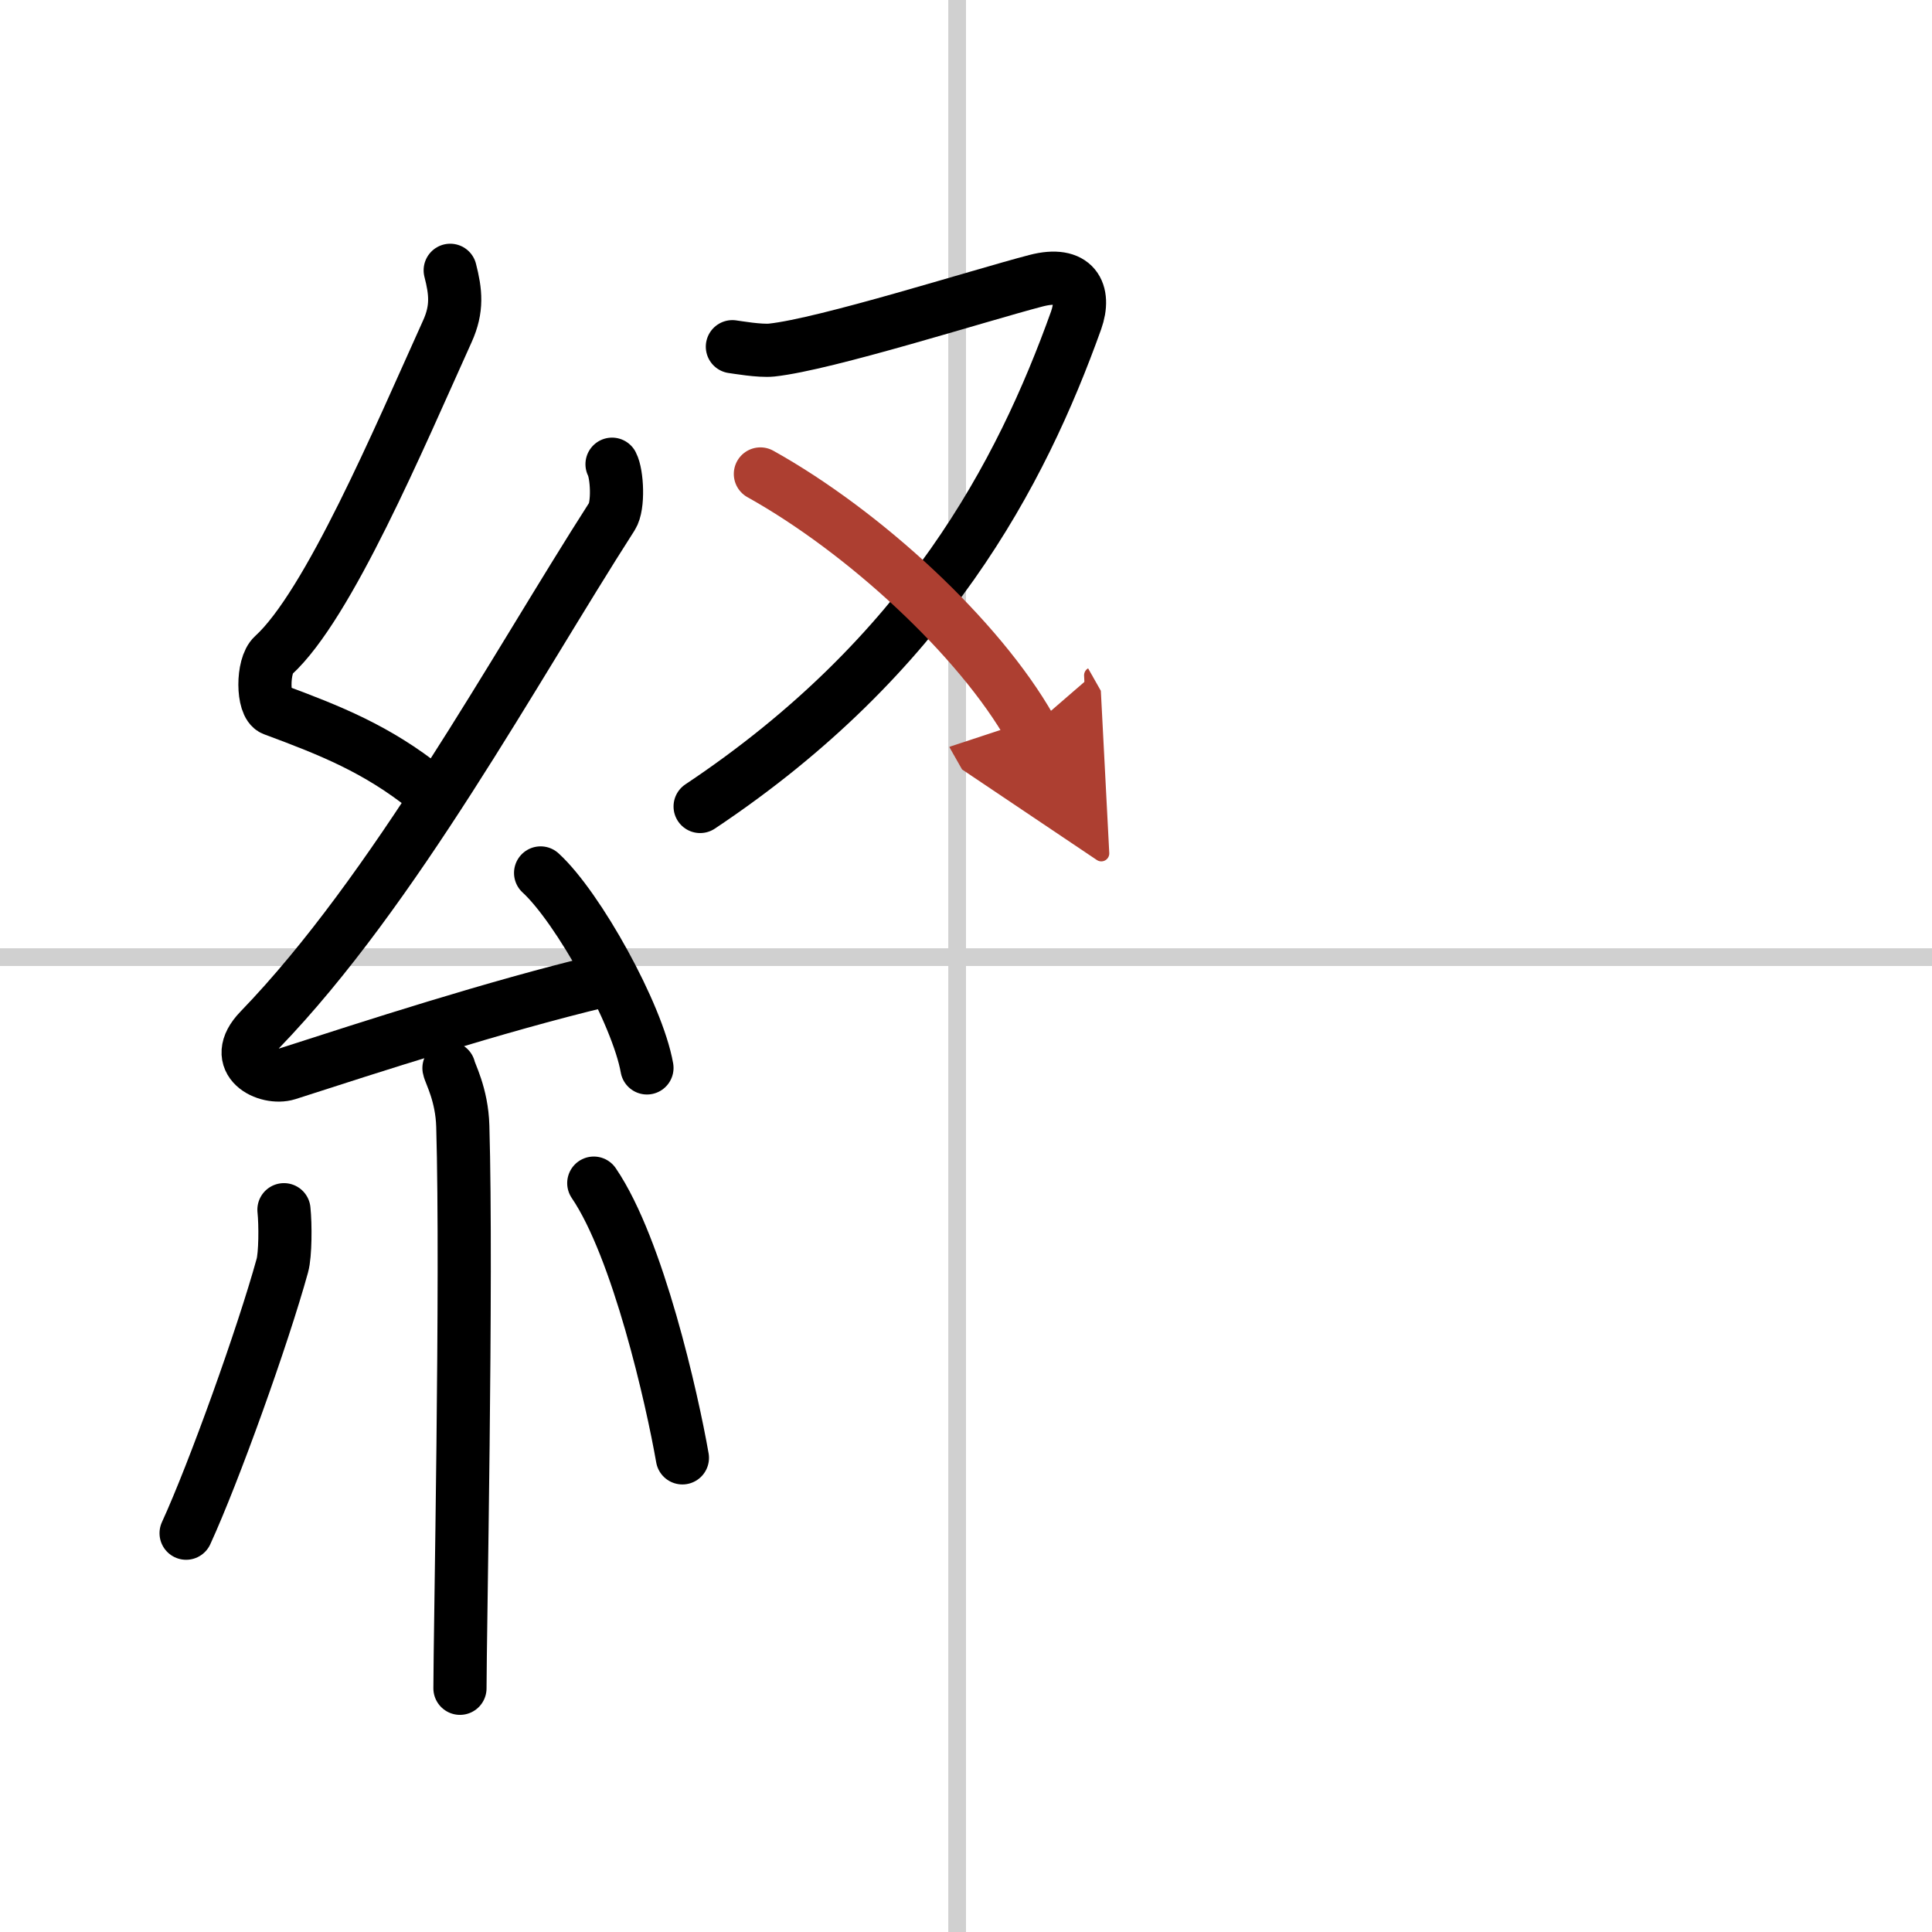 <svg width="400" height="400" viewBox="0 0 109 109" xmlns="http://www.w3.org/2000/svg"><defs><marker id="a" markerWidth="4" orient="auto" refX="1" refY="5" viewBox="0 0 10 10"><polyline points="0 0 10 5 0 10 1 5" fill="#ad3f31" stroke="#ad3f31"/></marker></defs><g fill="none" stroke="#000" stroke-linecap="round" stroke-linejoin="round" stroke-width="3"><rect width="100%" height="100%" fill="#fff" stroke="#fff"/><line x1="54" x2="54" y2="109" stroke="#d0d0d0" stroke-width="1"/><line x2="109" y1="54" y2="54" stroke="#d0d0d0" stroke-width="1"/><path d="m25.4 15.25c0.31 1.21 0.42 2.16-0.16 3.44-2.74 6.06-6.71 15.46-9.82 18.29-0.64 0.58-0.62 2.81 0 3.04 3.26 1.21 5.84 2.24 8.64 4.47"/><path d="m34.53 26.19c0.29 0.55 0.38 2.35 0 2.94-5.53 8.62-12.28 21.12-19.88 28.98-1.74 1.8 0.43 2.83 1.57 2.47 4.75-1.53 11.62-3.77 17.73-5.24"/><path d="m30.5 49.25c2.12 1.94 5.47 7.98 6 11"/><path d="m25.33 60.26c0.05 0.29 0.73 1.48 0.78 3.28 0.25 8.64-0.16 28.77-0.16 31.71"/><path d="m16.02 68.25c0.09 0.85 0.08 2.54-0.09 3.15-1.1 3.99-3.86 11.68-5.43 15.1"/><path d="m33.5 66.75c2.5 3.67 4.42 12.18 5 15.5"/><path d="M41.32,19.56c0.24,0.03,1.54,0.26,2.22,0.19c3.07-0.33,11.68-3.07,14.9-3.91c2.21-0.58,2.83,0.66,2.27,2.24C57.62,26.7,52.25,37,39.5,45.5"/><path d="M42.9,26.74C48.75,30,55.25,36,58.14,41.1" marker-end="url(#a)" stroke="#ad3f31"/></g></svg>
